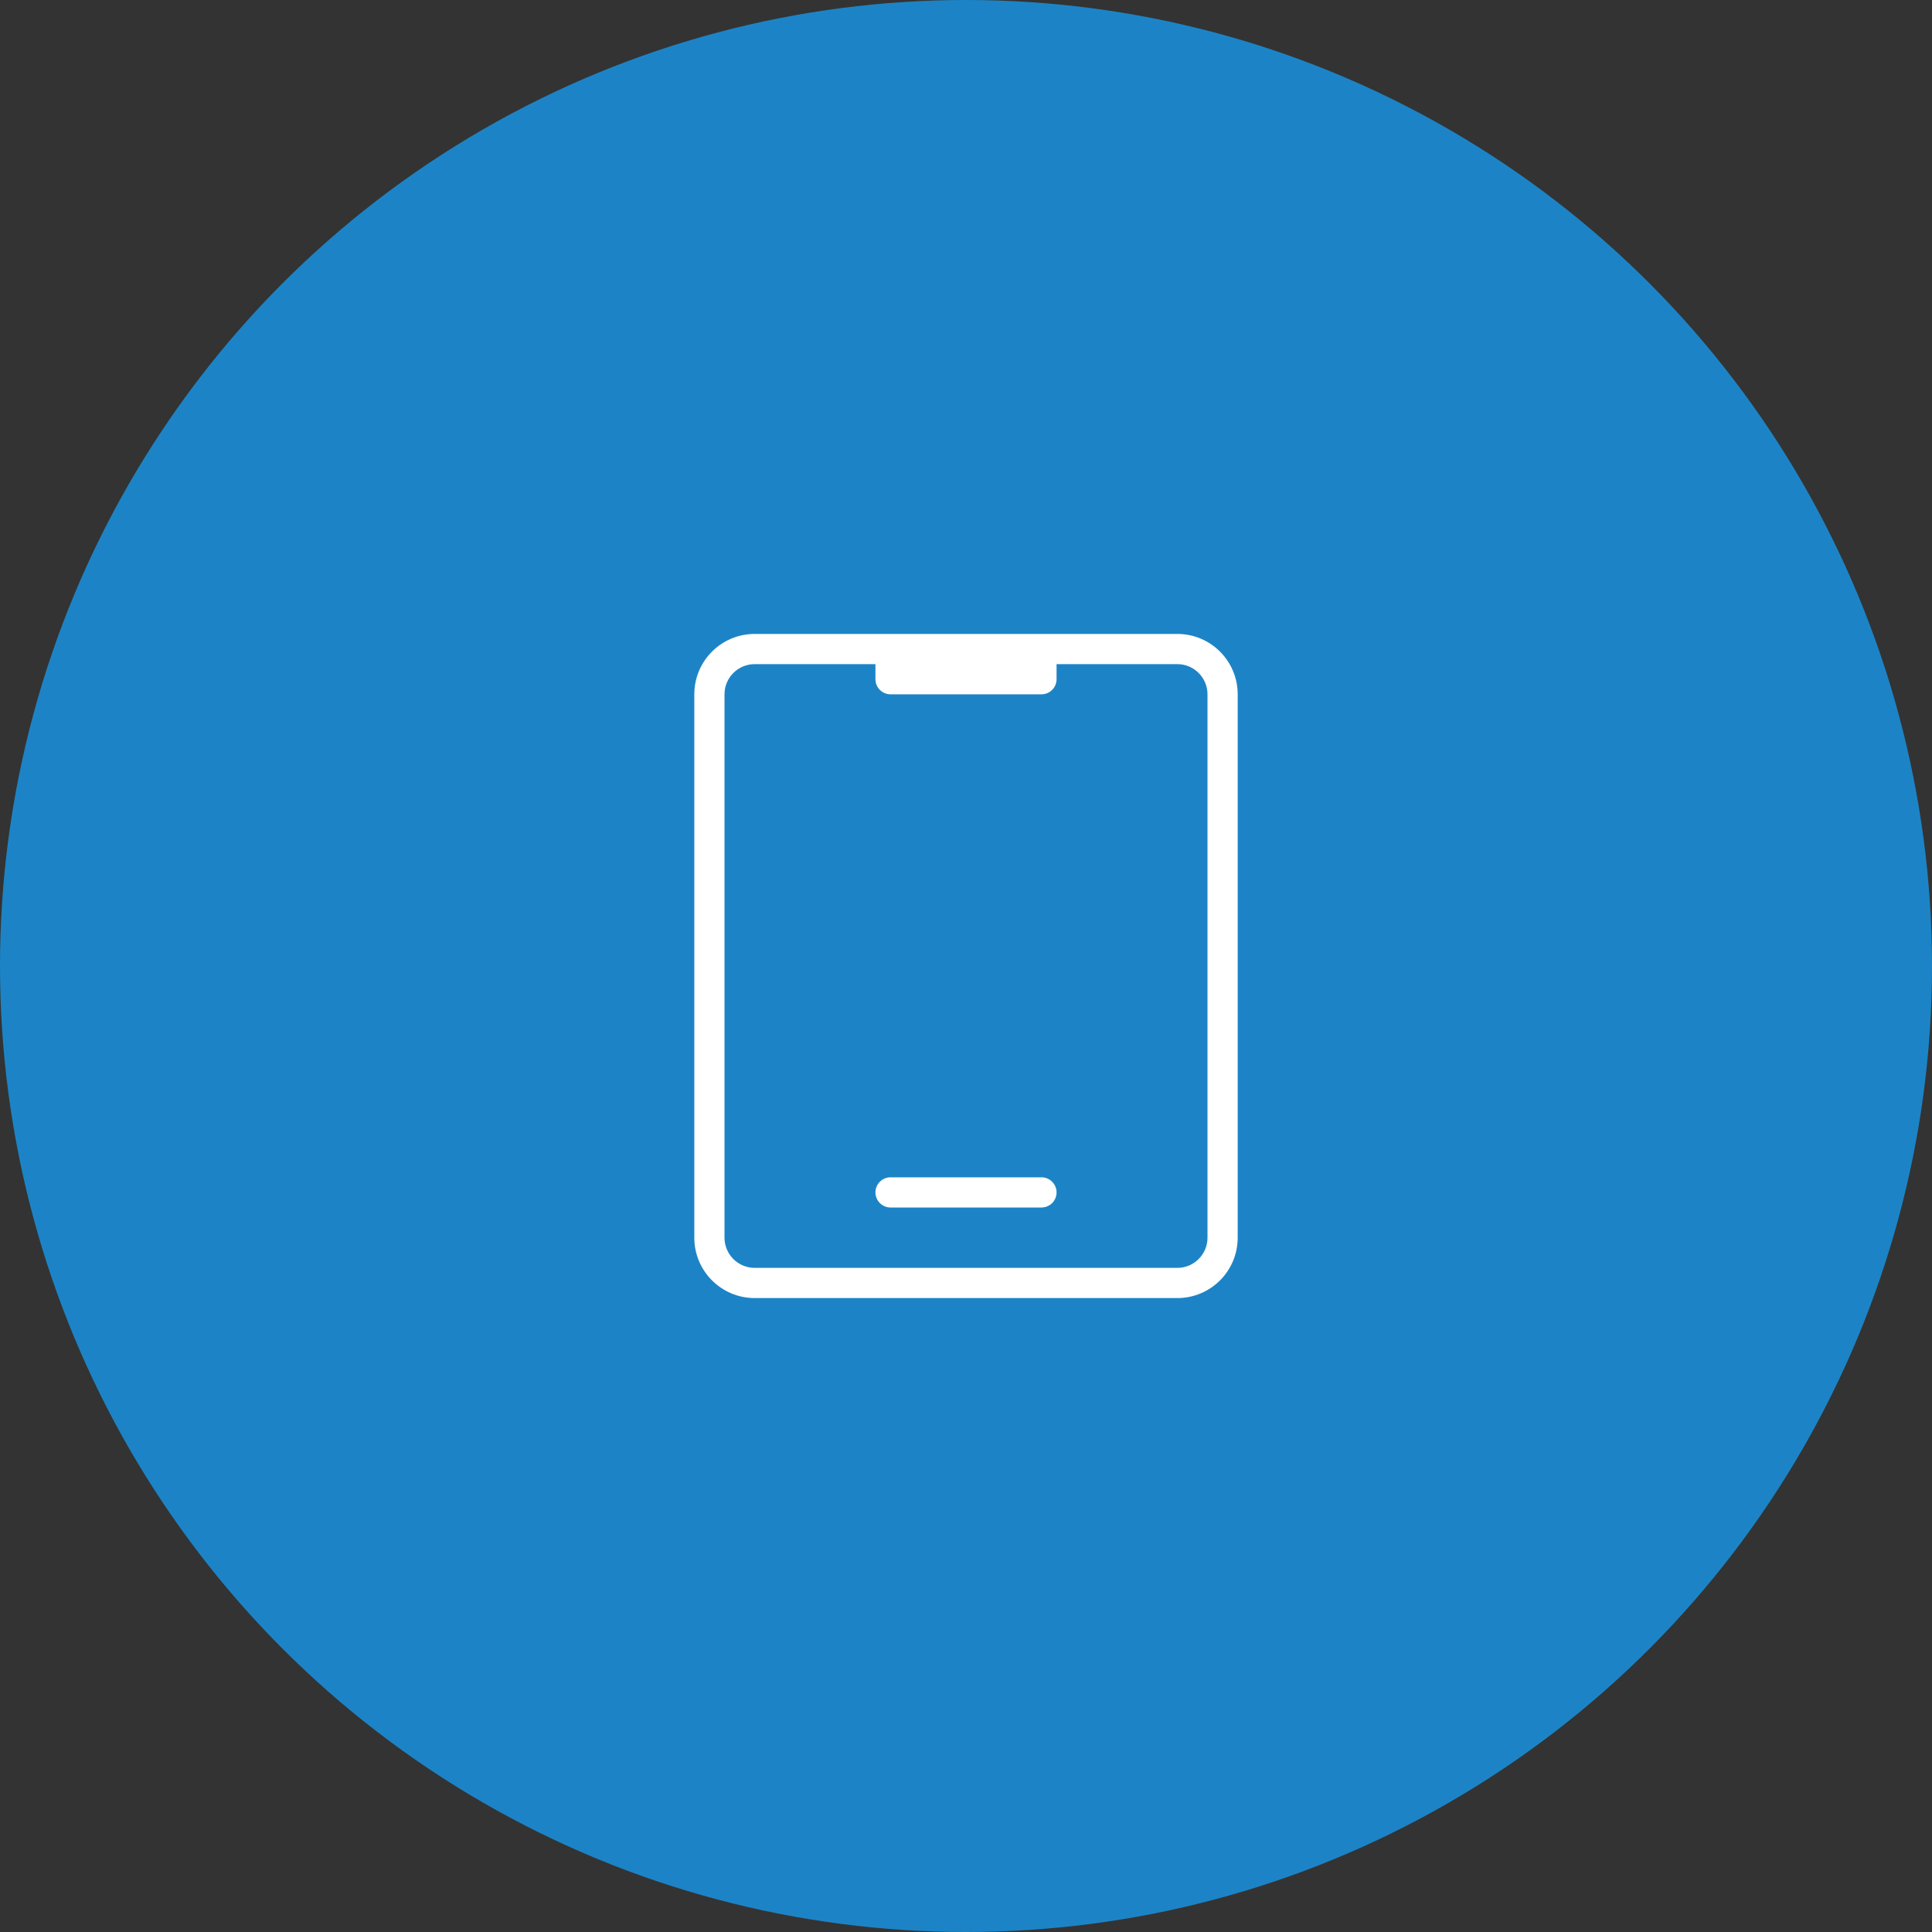 <?xml version="1.0" encoding="UTF-8"?>
<svg width="64px" height="64px" viewBox="0 0 64 64" version="1.1" xmlns="http://www.w3.org/2000/svg" xmlns:xlink="http://www.w3.org/1999/xlink">
    <rect x="0" y="0" width="64" height="64" fill="#333333" stroke="none"/>
    <!-- Generator: Sketch 52.2 (67145) - http://www.bohemiancoding.com/sketch -->
    <title>推广APP-有底</title>
    <desc>Created with Sketch.</desc>
    <g id="Page-2" stroke="none" stroke-width="1" fill="none" fill-rule="evenodd">
        <g id="广告平台-超级粉丝通-" transform="translate(-420, -2486)" fill-rule="nonzero">
            <g id="产品能力" transform="translate(360, 2114)">
                <g id="Group-32-Copy-5" transform="translate(20, 332)">
                    <g id="推广APP-有底" transform="translate(40, 40)">
                        <circle id="椭圆形" fill="#1C84C6" cx="32" cy="32" r="32"></circle>
                        <g id="推广APP" transform="translate(20, 20)">
                            <rect id="矩形" opacity="0.3" x="0" y="0" width="24" height="24"></rect>
                            <path d="M5,2 C4.448,2 4,2.448 4,3 L4,21 C4,21.552 4.448,22 5,22 L19,22 C19.552,22 20,21.552 20,21 L20,3 C20,2.448 19.552,2 19,2 L5,2 Z M5,1 L19,1 C20.105,1 21,1.895 21,3 L21,21 C21,22.105 20.105,23 19,23 L5,23 C3.895,23 3,22.105 3,21 L3,3 C3,1.895 3.895,1 5,1 Z M9.5,19 L14.5,19 C14.776,19 15,19.224 15,19.5 C15,19.776 14.776,20 14.5,20 L9.5,20 C9.224,20 9,19.776 9,19.5 C9,19.224 9.224,19 9.5,19 Z M9,2 L15,2 L15,2.5 C15,2.776 14.776,3 14.5,3 L9.5,3 C9.224,3 9,2.776 9,2.5 L9,2 Z" id="合并形状" fill="#FFFFFF"></path>
                        </g>
                    </g>
                </g>
            </g>
        </g>
    </g>
</svg>
